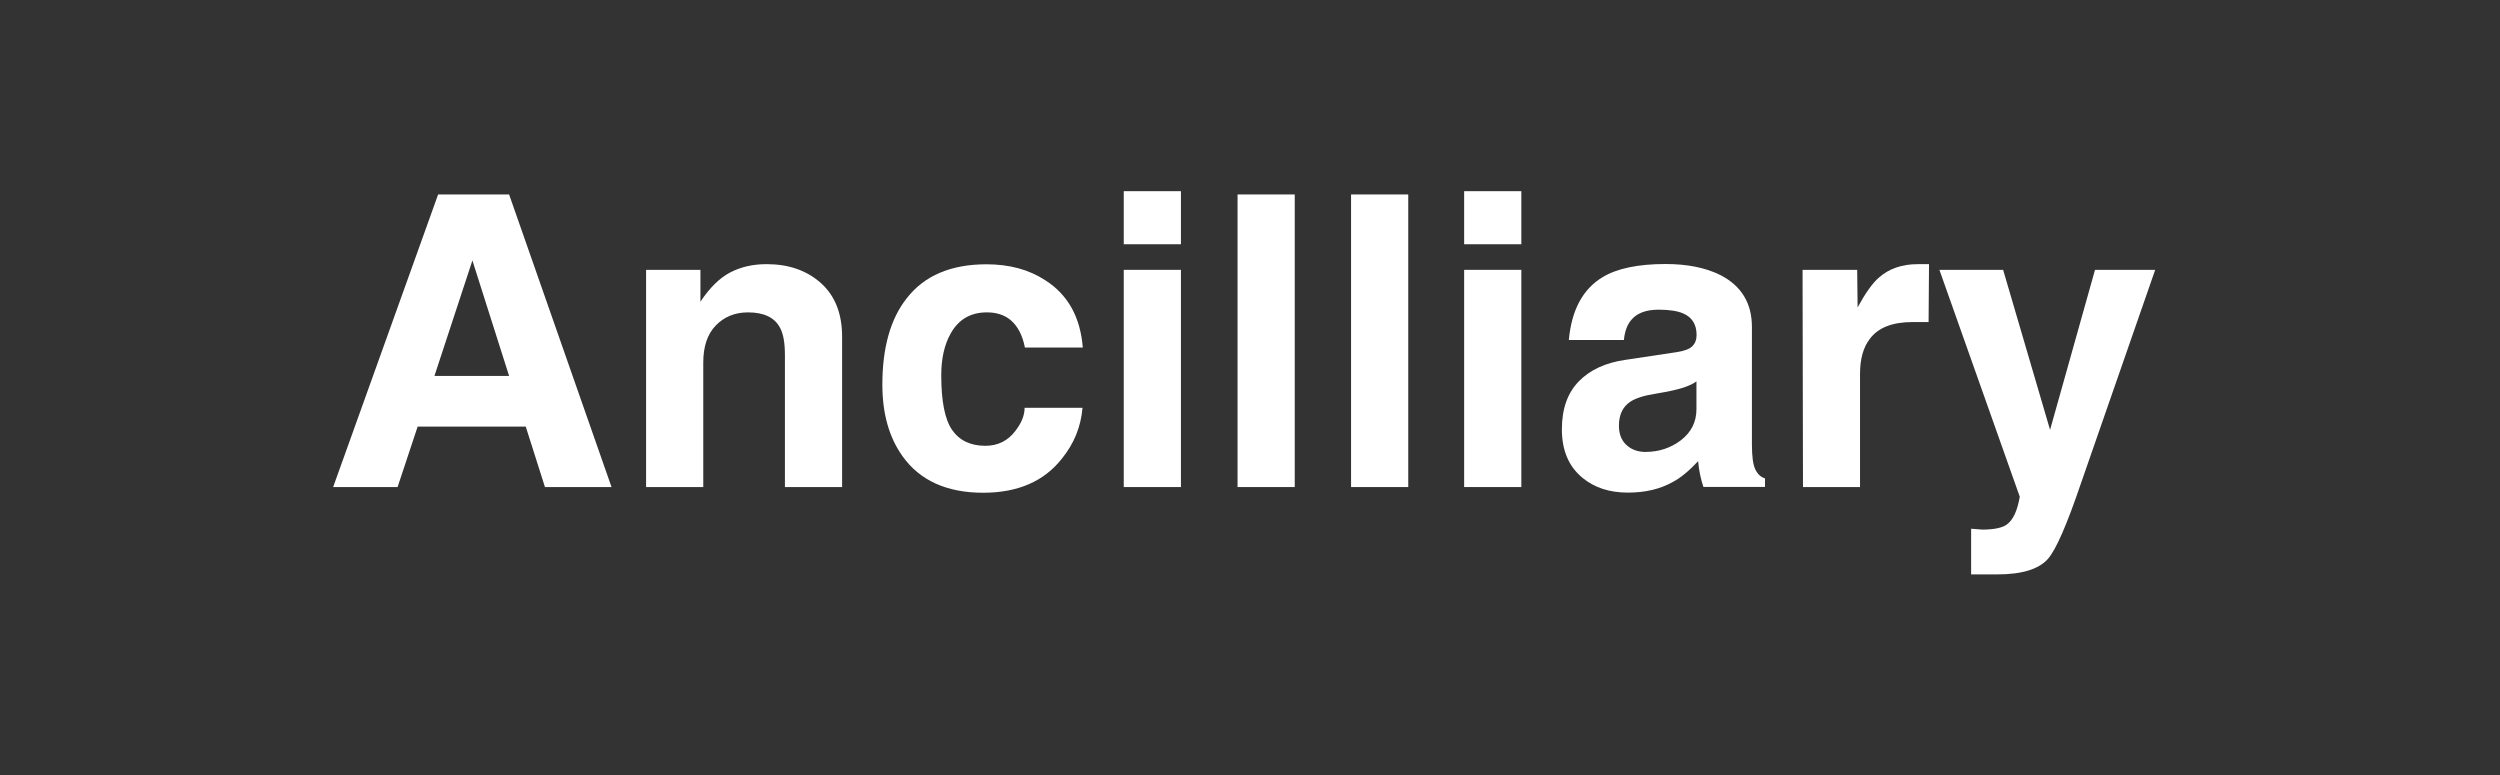 <?xml version="1.0" encoding="utf-8"?>
<!-- Generator: Adobe Illustrator 24.1.2, SVG Export Plug-In . SVG Version: 6.00 Build 0)  -->
<svg version="1.1" id="Layer_1" xmlns="http://www.w3.org/2000/svg" xmlns:xlink="http://www.w3.org/1999/xlink" x="0px" y="0px"
	 viewBox="0 0 175.75 54.49" style="enable-background:new 0 0 175.75 54.49;" xml:space="preserve">
<rect x="0" y="0" width="175.75" height="54.49" fill="#333333" stroke="none"/>
<style type="text/css">
	.st0{fill:#FFFFFF;}
</style>
<g>
	<path class="st0" d="M29.36,29.99l-1.41,4.25h-4.53l7.38-20.57h4.99l7.2,20.57h-4.68l-1.35-4.25H29.36z M30.54,26.43h5.25
		l-2.58-8.12L30.54,26.43z"/>
	<path class="st0" d="M59.2,23.68v10.56h-4.02v-9.27c0-0.86-0.11-1.5-0.34-1.92c-0.38-0.73-1.13-1.09-2.26-1.09
		c-0.91,0-1.67,0.31-2.26,0.92c-0.59,0.61-0.88,1.48-0.88,2.61v8.75h-4.02V18.97h3.82v2.24c0.65-0.98,1.34-1.66,2.08-2.05
		c0.74-0.39,1.59-0.59,2.57-0.59c1.55,0,2.82,0.44,3.82,1.33C58.71,20.8,59.2,22.05,59.2,23.68z"/>
	<path class="st0" d="M72.03,28.67h4.07c-0.11,1.32-0.59,2.51-1.44,3.56c-1.26,1.61-3.11,2.41-5.54,2.41
		c-2.56,0-4.46-0.86-5.68-2.58c-0.94-1.32-1.41-2.99-1.41-5.02c0-2.6,0.57-4.63,1.72-6.08c1.24-1.59,3.11-2.38,5.6-2.38
		c1.61,0,2.98,0.37,4.13,1.12c1.59,1.01,2.47,2.59,2.64,4.73h-4.07c-0.17-0.88-0.52-1.53-1.03-1.95c-0.42-0.34-0.97-0.52-1.64-0.52
		c-1.15,0-2,0.5-2.55,1.49c-0.44,0.78-0.66,1.76-0.66,2.93c0,1.82,0.25,3.1,0.76,3.84s1.29,1.12,2.34,1.12
		c0.88,0,1.59-0.35,2.12-1.06C71.82,29.72,72.03,29.19,72.03,28.67z"/>
	<path class="st0" d="M83.02,13.44v3.73H79v-3.73H83.02z M79,18.97h4.02v15.27H79V18.97z"/>
	<path class="st0" d="M91.02,13.67v20.57h-4.02V13.67H91.02z"/>
	<path class="st0" d="M99,13.67v20.57h-4.02V13.67H99z"/>
	<path class="st0" d="M106.95,13.44v3.73h-4.02v-3.73H106.95z M102.93,18.97h4.02v15.27h-4.02V18.97z"/>
	<path class="st0" d="M123.16,22.99v8.26c0,0.84,0.08,1.43,0.24,1.75c0.16,0.33,0.38,0.54,0.68,0.63v0.6h-4.33
		c-0.19-0.57-0.32-1.18-0.37-1.81c-0.65,0.69-1.24,1.18-1.78,1.46c-0.88,0.5-1.93,0.75-3.16,0.75c-1.28,0-2.34-0.34-3.18-1.03
		c-0.98-0.8-1.46-1.94-1.46-3.42c0-1.44,0.4-2.56,1.19-3.37c0.79-0.81,1.88-1.31,3.26-1.51l3.59-0.54c0.55-0.08,0.93-0.22,1.13-0.42
		c0.2-0.2,0.3-0.46,0.3-0.79c0-0.75-0.32-1.25-0.95-1.52c-0.4-0.17-0.98-0.26-1.72-0.26c-0.88,0-1.52,0.24-1.92,0.72
		c-0.29,0.34-0.46,0.81-0.52,1.41h-3.87c0.19-2.1,0.98-3.58,2.38-4.42c1.01-0.61,2.49-0.92,4.42-0.92c1.53,0,2.81,0.26,3.84,0.77
		C122.42,20.09,123.16,21.31,123.16,22.99z M119.26,28.76v-1.95c-0.19,0.15-0.5,0.3-0.92,0.44s-1.06,0.28-1.91,0.42
		c-0.85,0.13-1.46,0.33-1.82,0.57c-0.54,0.36-0.8,0.93-0.8,1.69c0,0.63,0.21,1.11,0.63,1.44c0.34,0.27,0.76,0.4,1.23,0.4
		c0.96,0,1.79-0.28,2.51-0.83C118.9,30.38,119.26,29.66,119.26,28.76z"/>
	<path class="st0" d="M126.75,34.24l-0.03-15.27h3.84l0.03,2.64c0.55-1.01,1.05-1.71,1.49-2.09c0.71-0.63,1.62-0.95,2.73-0.95h0.8
		l-0.03,4.07c-0.17,0-0.34,0-0.5,0c-0.16,0-0.37,0-0.62,0c-1.42,0-2.42,0.39-3.01,1.18c-0.46,0.59-0.69,1.42-0.69,2.47v7.95H126.75z
		"/>
	<path class="st0" d="M151.51,18.97l-5.22,15.01c-0.98,2.89-1.75,4.66-2.32,5.31c-0.65,0.73-1.84,1.09-3.56,1.09h-1.84v-3.21
		l0.78,0.06c0.82,0,1.4-0.12,1.72-0.35c0.44-0.31,0.75-0.96,0.92-1.96l-5.65-15.95h4.48l3.3,11.25l3.16-11.25H151.51z"/>
</g>
</svg>
